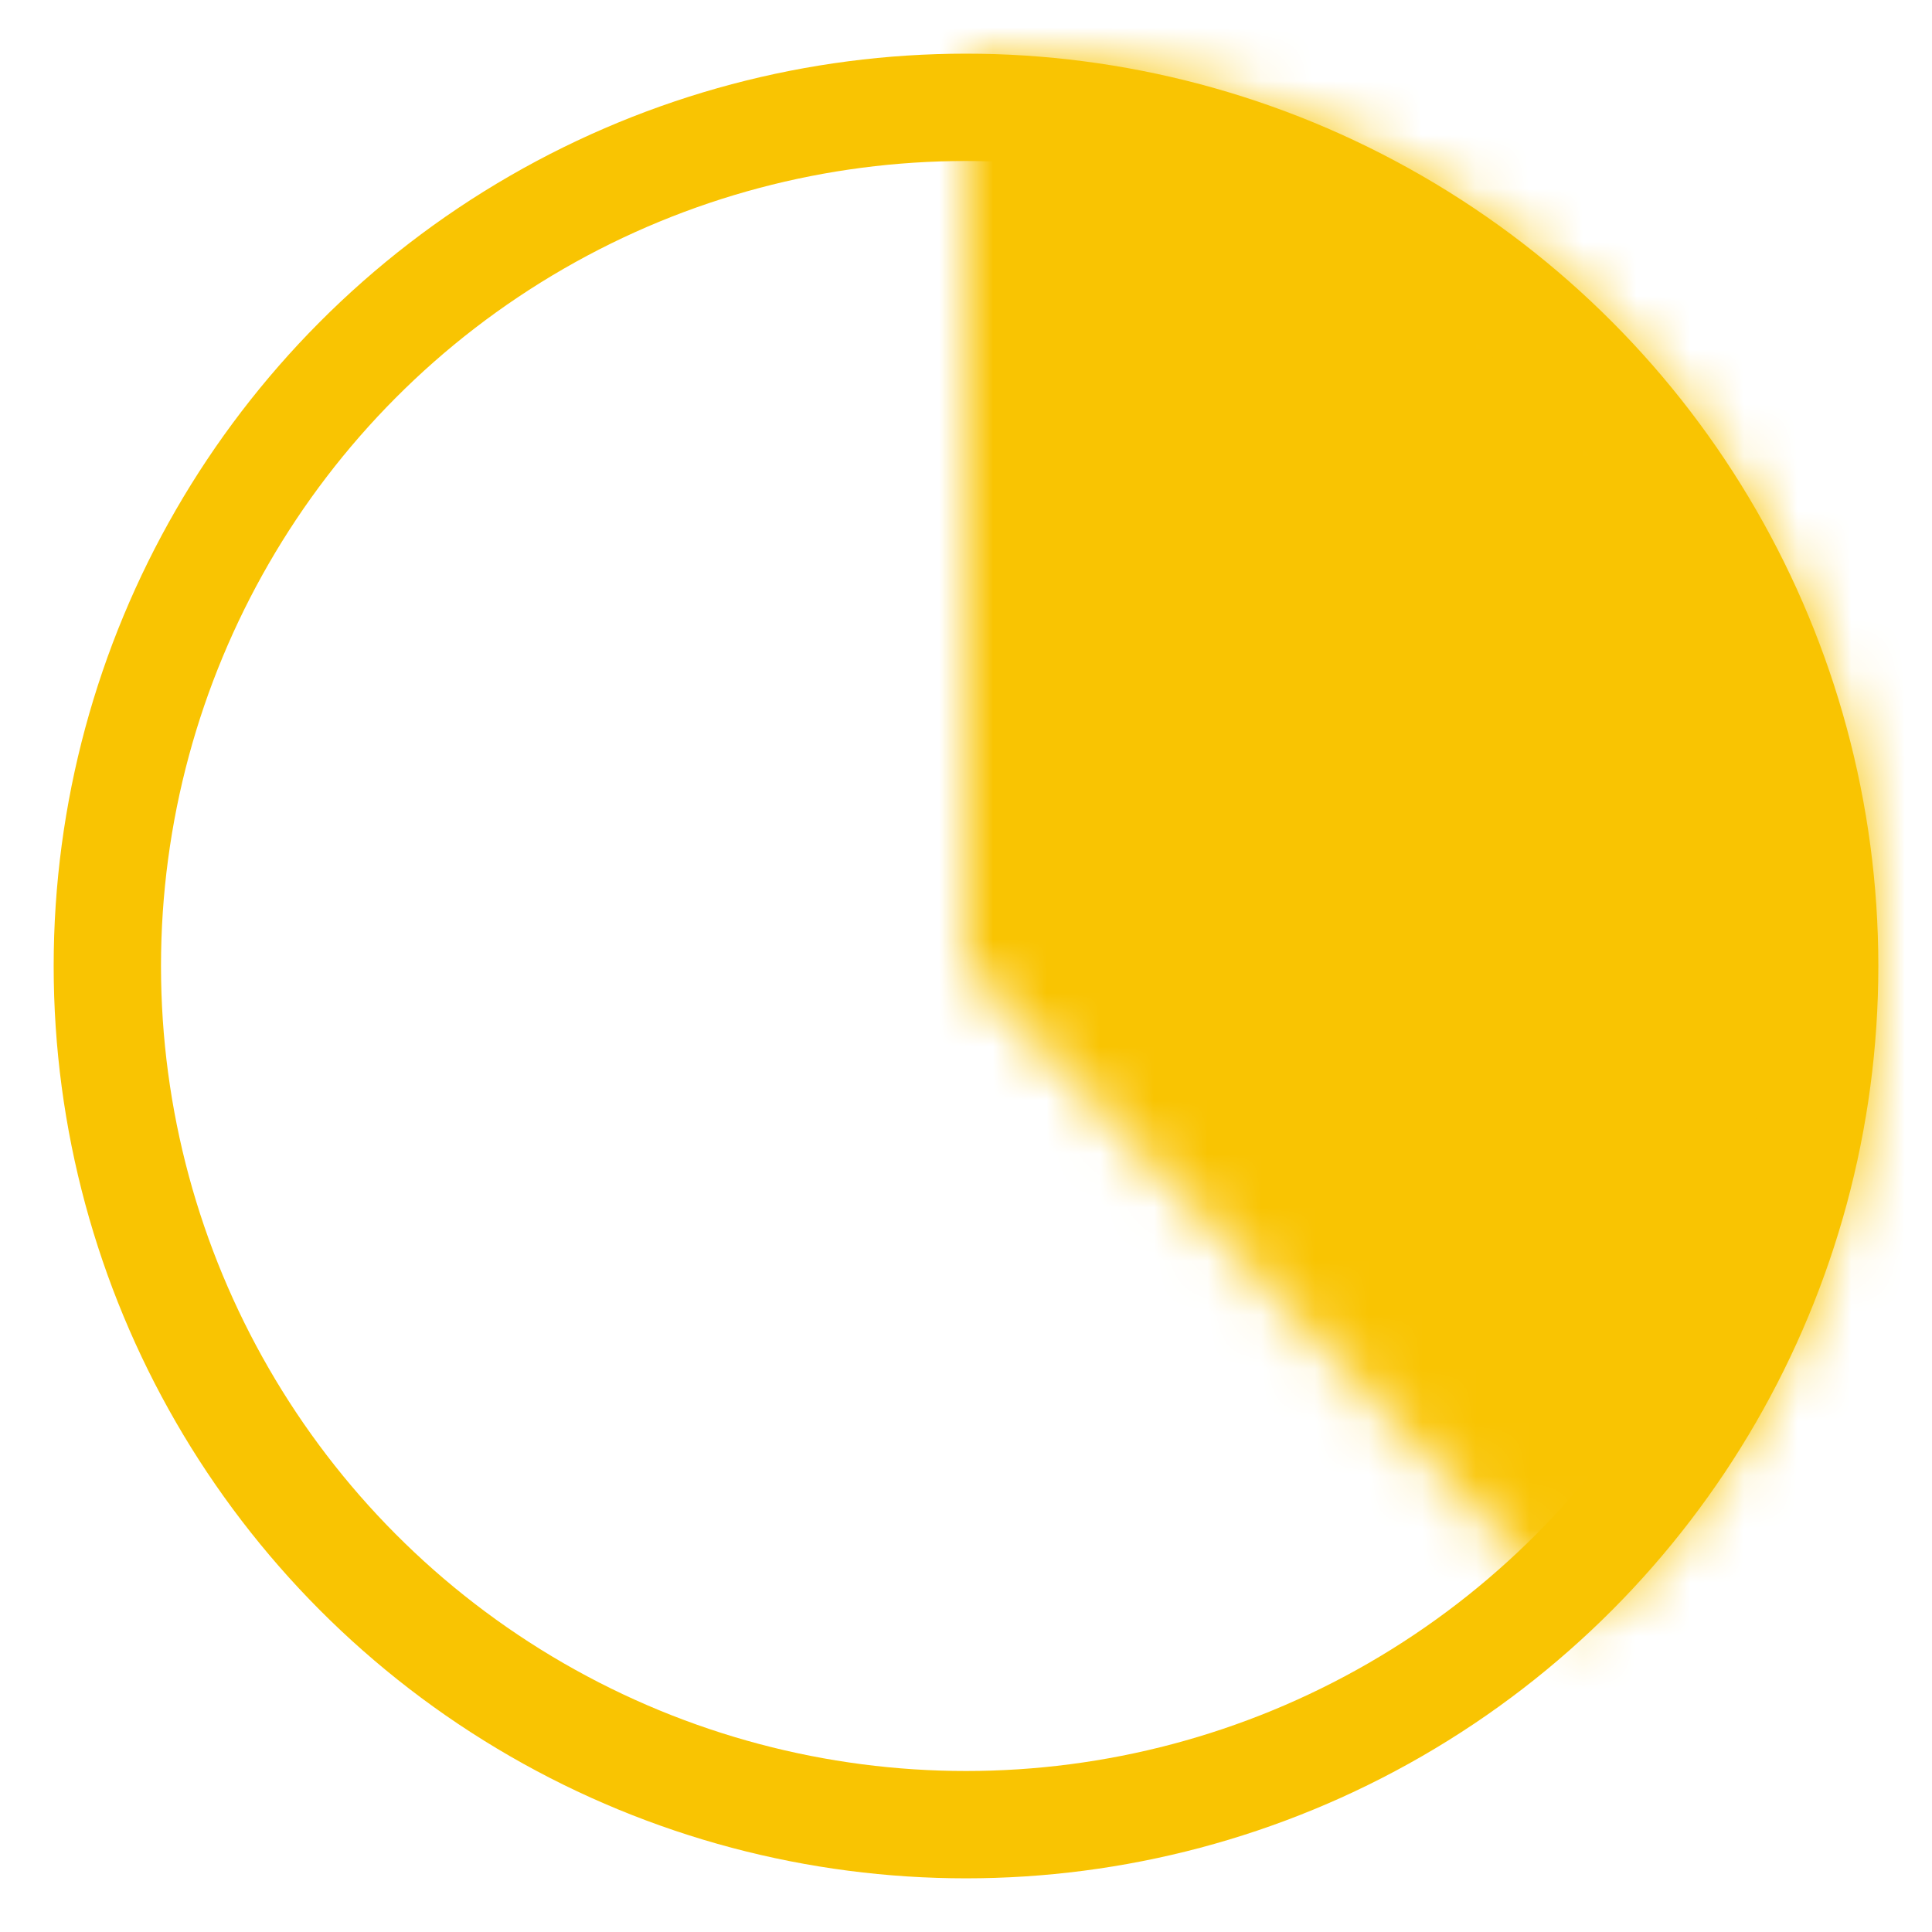 <?xml version="1.0" encoding="UTF-8"?> <svg xmlns="http://www.w3.org/2000/svg" width="36" height="36" viewBox="0 0 36 36" fill="none"><mask id="path-1-inside-1_3664_5860" fill="white"><path d="M18 1C21.408 1 24.737 2.024 27.555 3.94C30.374 5.855 32.552 8.573 33.806 11.742C35.061 14.91 35.334 18.383 34.591 21.708C33.847 25.034 32.121 28.06 29.637 30.392L18 18L18 1Z"></path></mask><path d="M18 1C21.408 1 24.737 2.024 27.555 3.94C30.374 5.855 32.552 8.573 33.806 11.742C35.061 14.91 35.334 18.383 34.591 21.708C33.847 25.034 32.121 28.06 29.637 30.392L18 18L18 1Z" fill="#F9C402" stroke="#F9C402" stroke-width="4" mask="url(#path-1-inside-1_3664_5860)"></path><circle cx="18" cy="18" r="16" stroke="#F9C402" stroke-width="2"></circle></svg> 